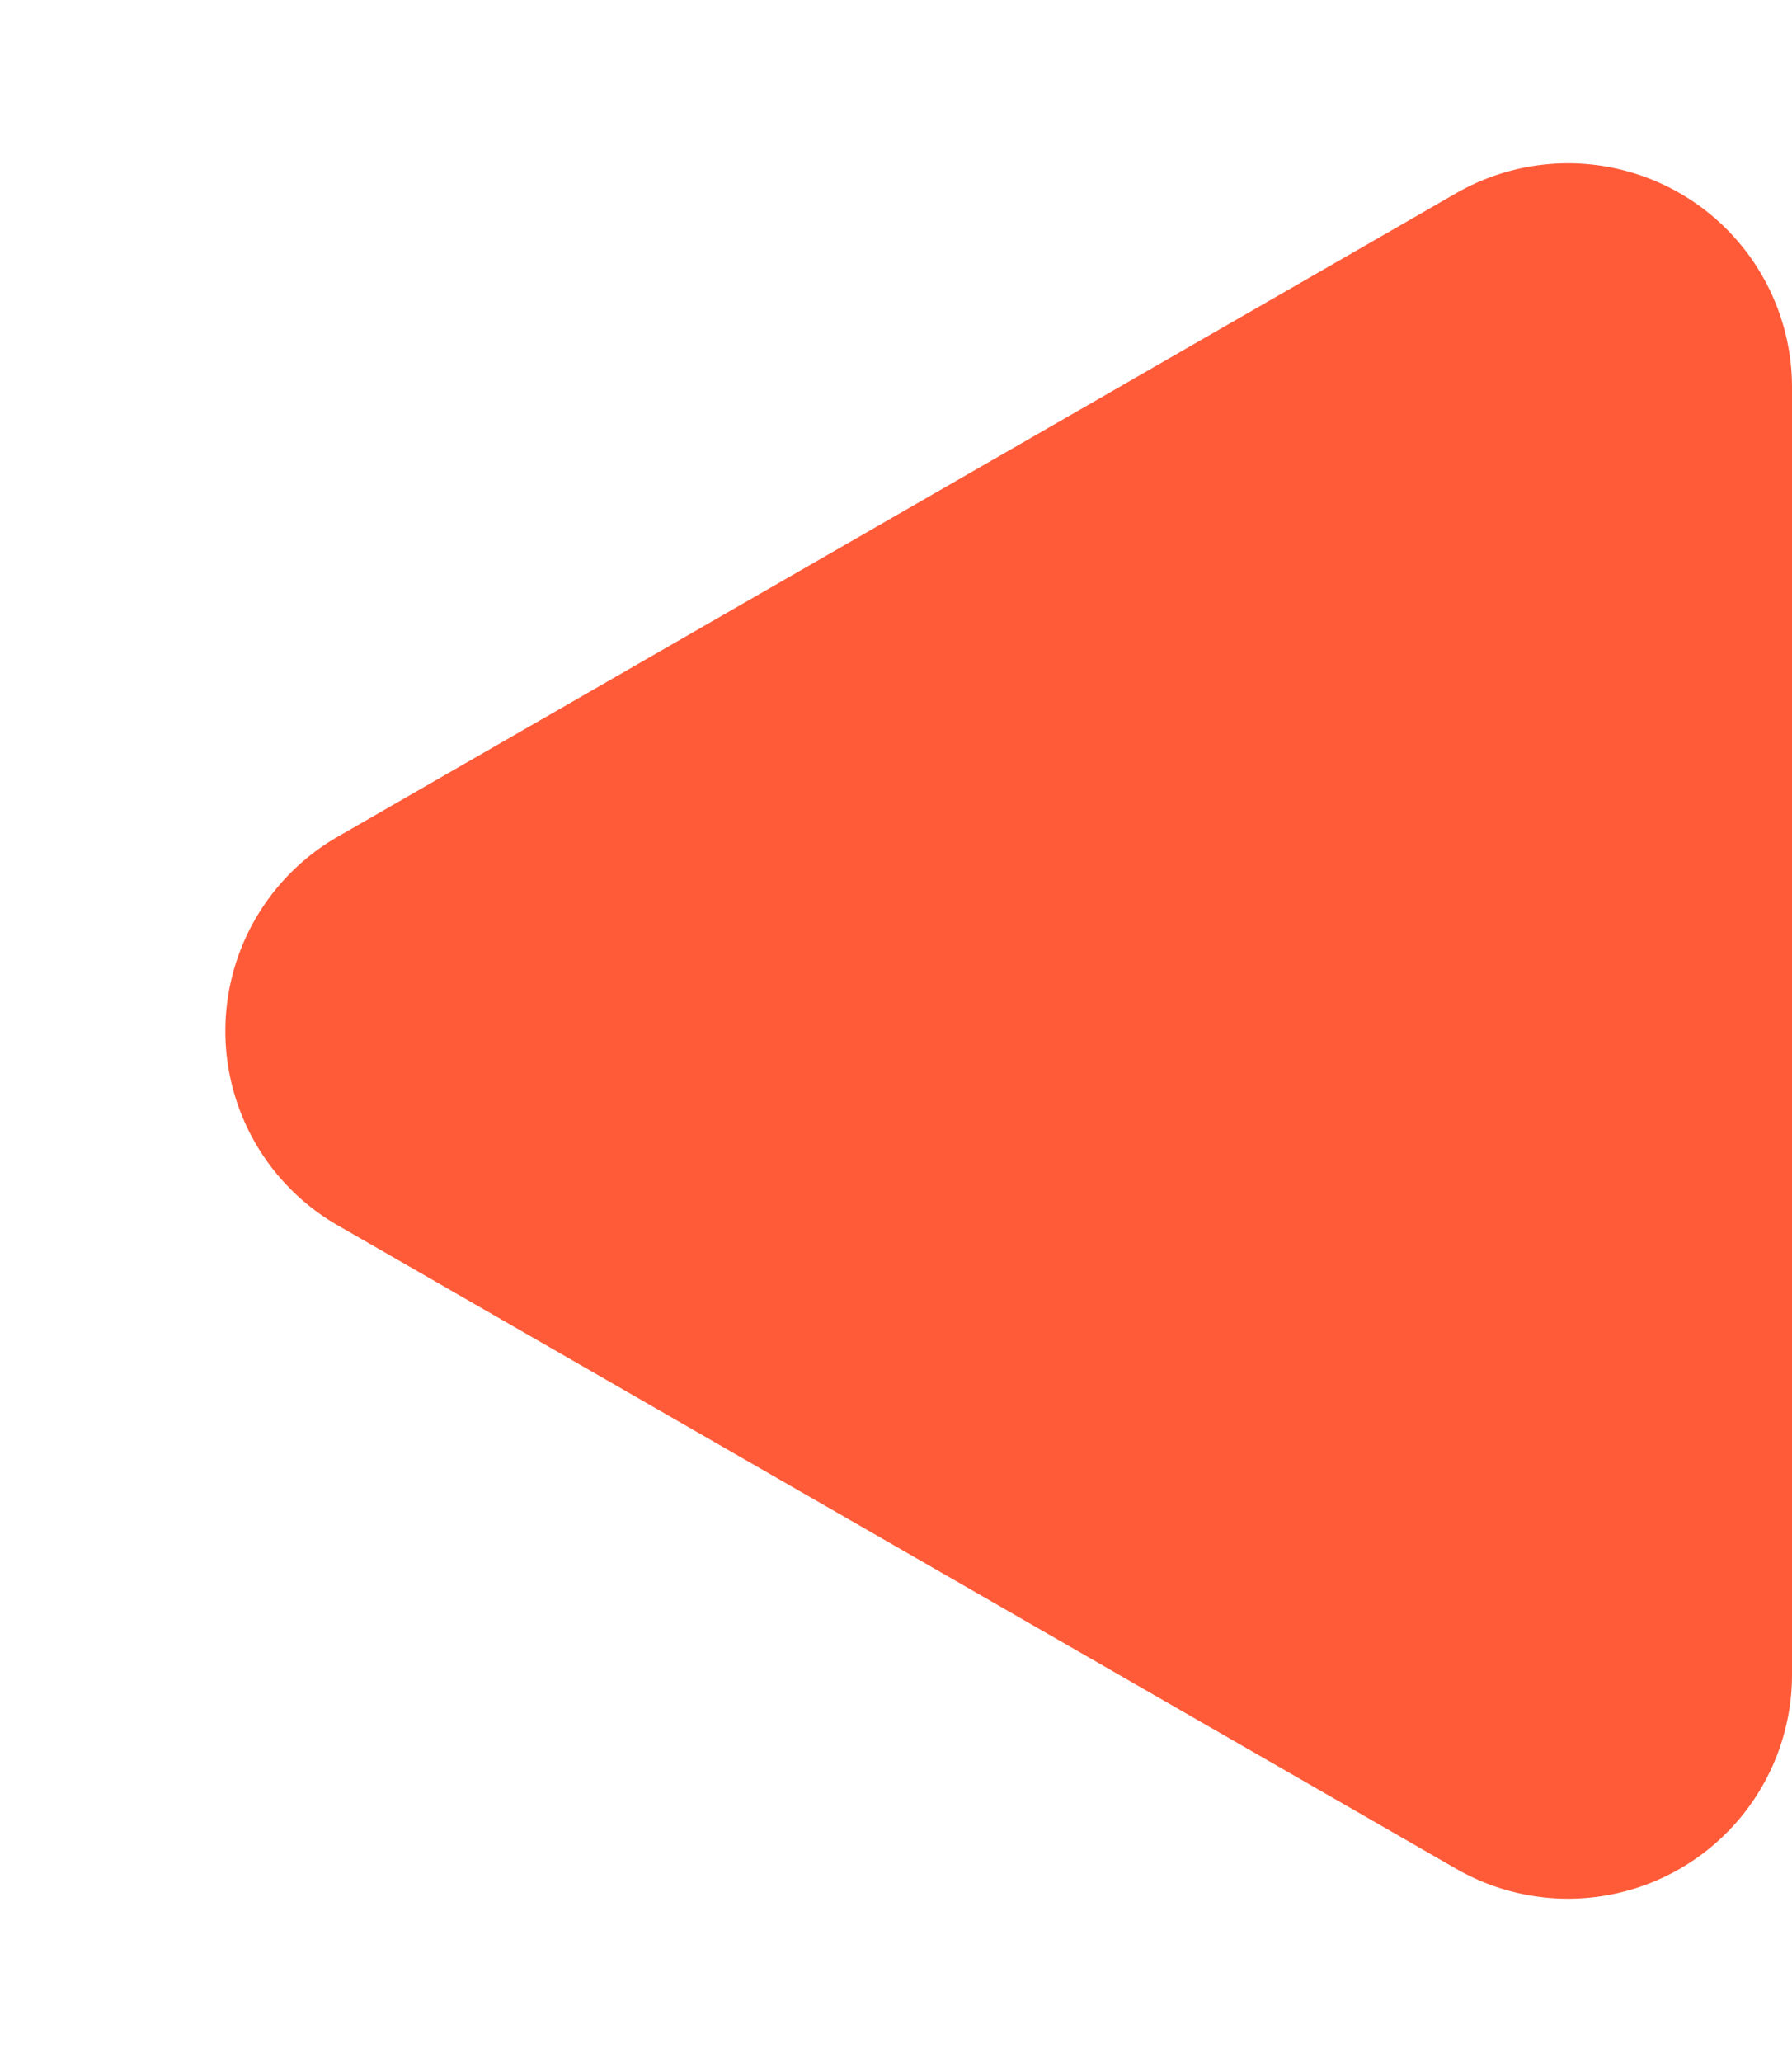 <svg xmlns="http://www.w3.org/2000/svg" width="40" height="46" viewBox="0 0 40 46">
  <path id="Polygon_9" data-name="Polygon 9" d="M18.665,7.538a5,5,0,0,1,8.669,0L41.692,32.508A5,5,0,0,1,37.357,40H8.643a5,5,0,0,1-4.335-7.492Z" transform="translate(0 46) rotate(-90)" fill="#ff5b39"/>
</svg>

